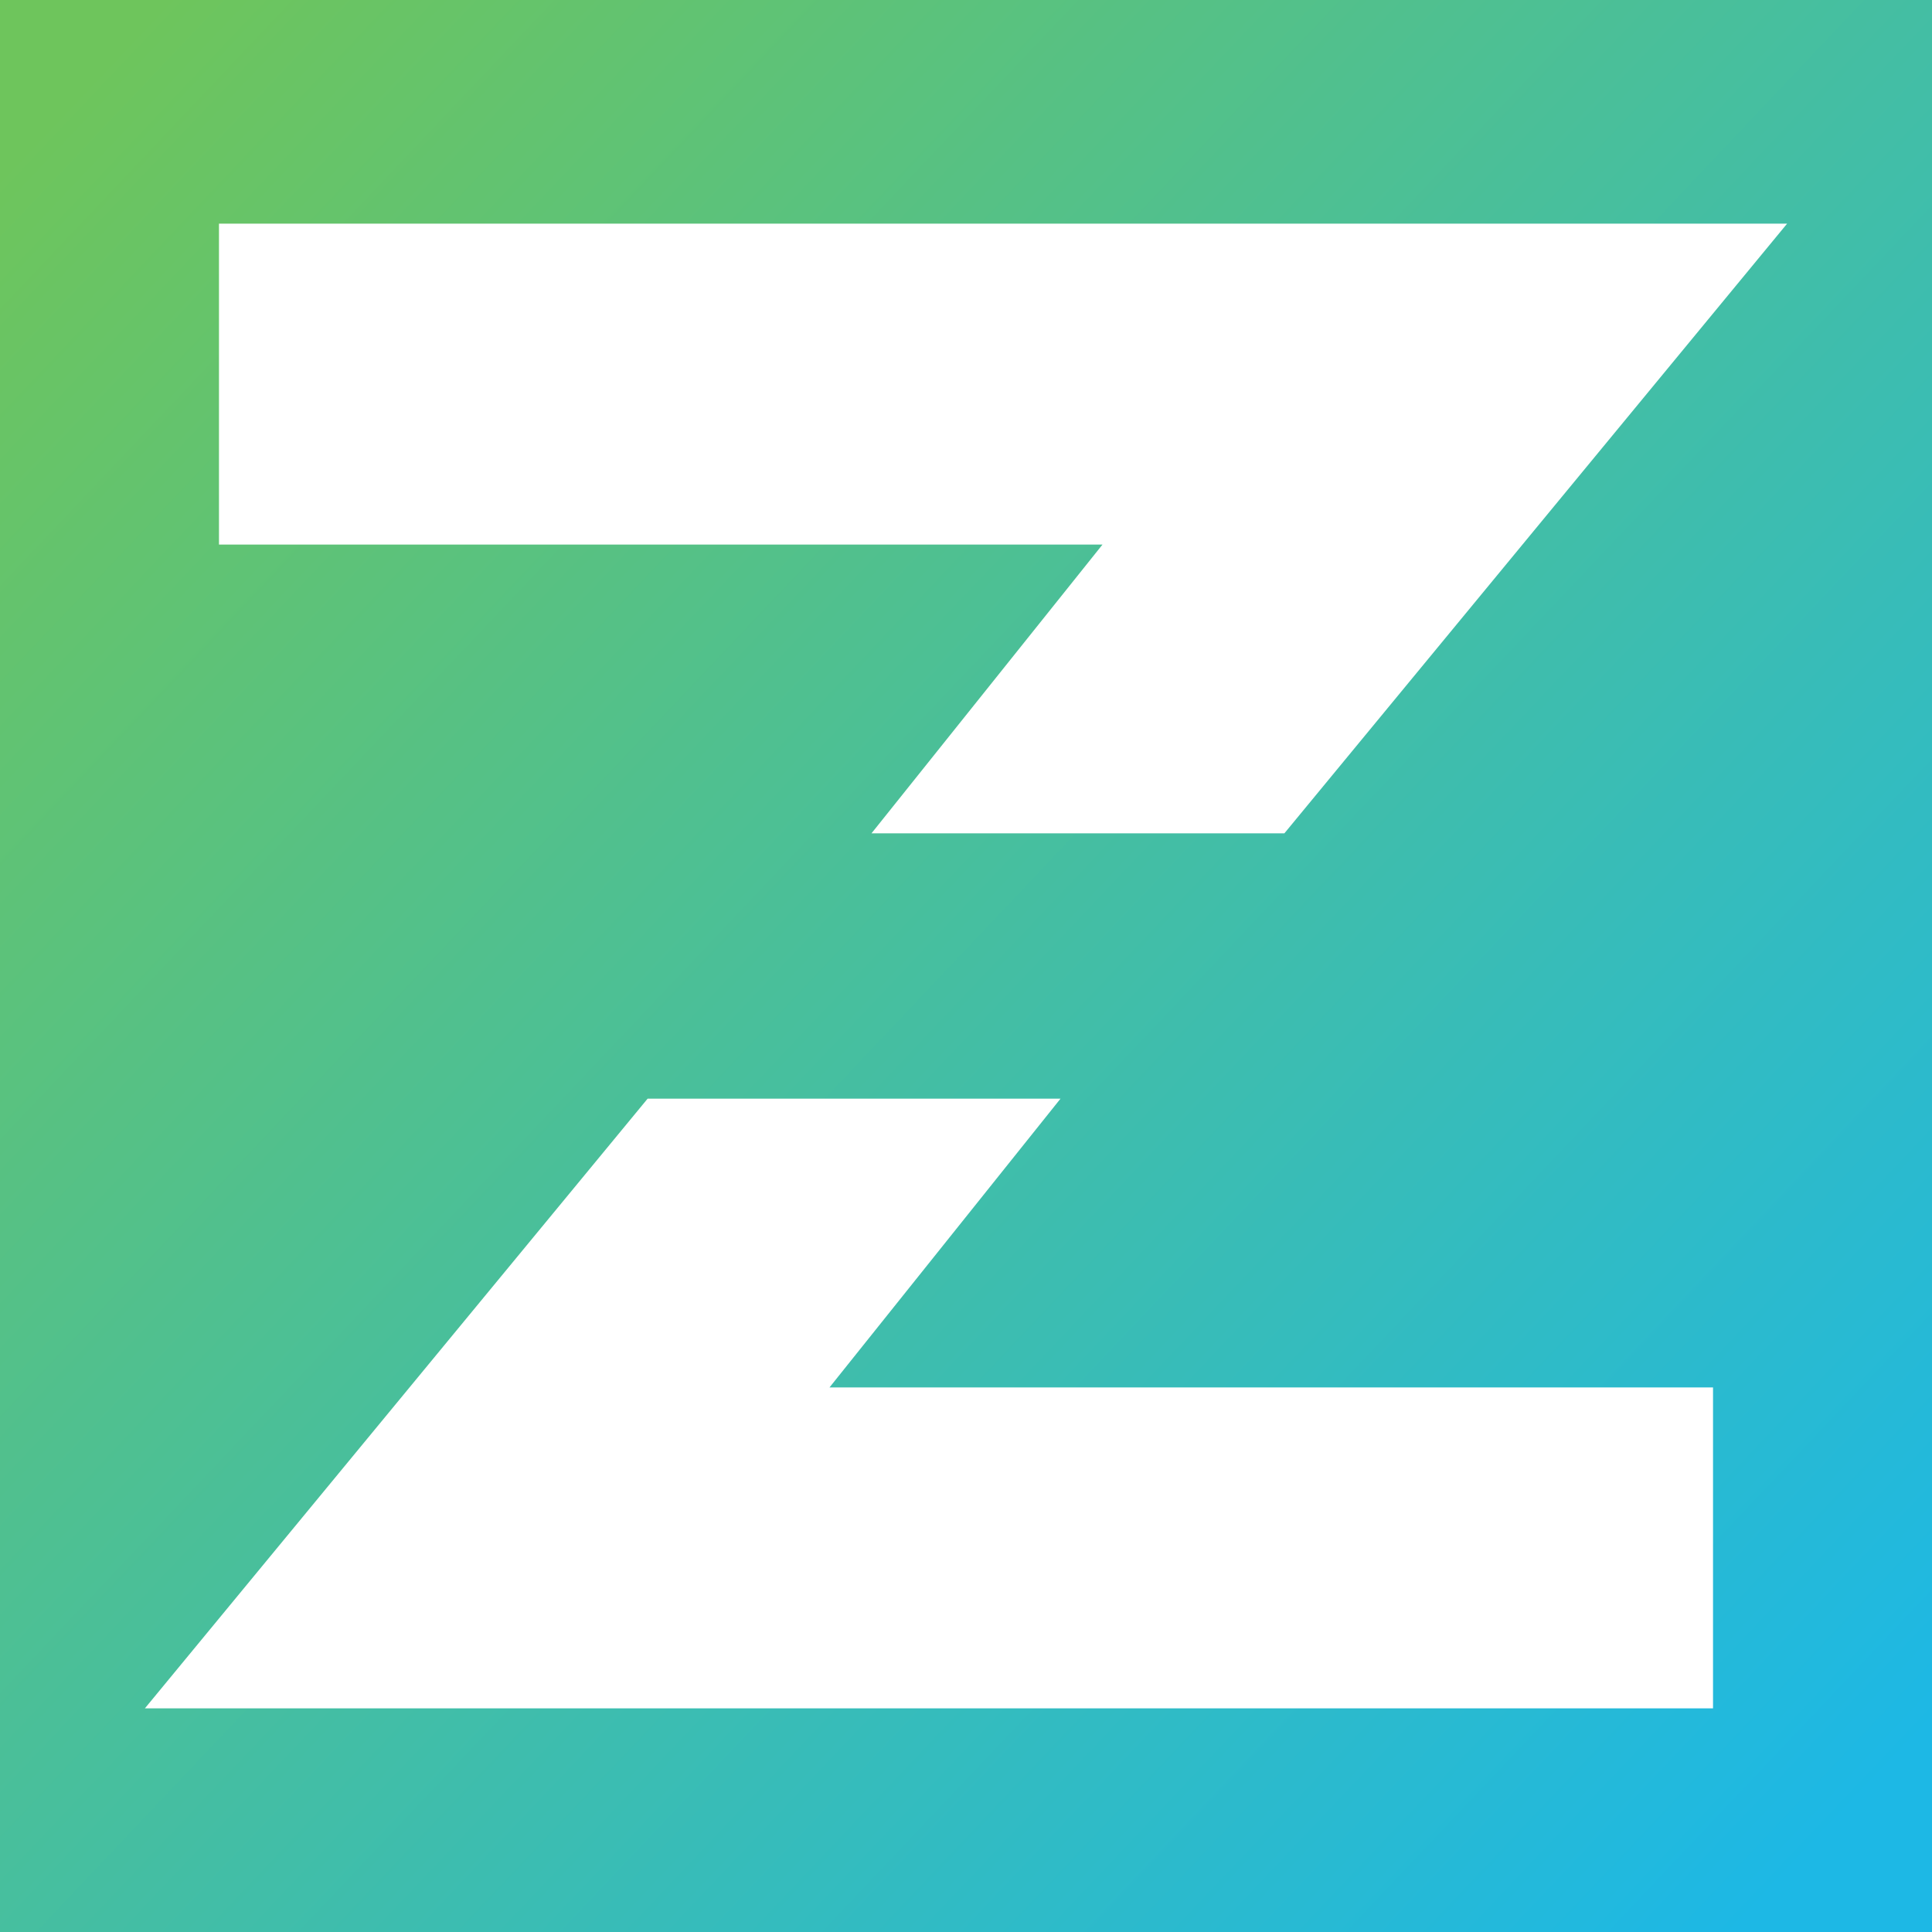 <?xml version="1.0" encoding="utf-8"?>
<!-- Generator: Adobe Illustrator 17.0.0, SVG Export Plug-In . SVG Version: 6.00 Build 0)  -->
<!DOCTYPE svg PUBLIC "-//W3C//DTD SVG 1.1//EN" "http://www.w3.org/Graphics/SVG/1.1/DTD/svg11.dtd">
<svg version="1.1" id="Layer_1" xmlns="http://www.w3.org/2000/svg" xmlns:xlink="http://www.w3.org/1999/xlink" x="0px" y="0px"
	 width="200px" height="200px" viewBox="0 0 200 200" enable-background="new 0 0 200 200" xml:space="preserve">
<rect x="0" y="0" width="200" height="200" fill="#333333" stroke="none"/>
<linearGradient id="SVGID_1_" gradientUnits="userSpaceOnUse" x1="6.13" y1="11.177" x2="192.13" y2="187.177">
	<stop  offset="0" style="stop-color:#6EC55C"/>
	<stop  offset="1" style="stop-color:#1DB8E5"/>
</linearGradient>
<rect fill="url(#SVGID_1_)" width="200" height="200"/>
<g>
	<polygon fill="#FFFFFF" points="22.668,23.153 22.668,56.372 114.132,56.372 90.214,86.269 132.956,86.269 185,23.153 	"/>
	<polygon fill="#FFFFFF" points="177.332,176.847 177.332,143.628 85.868,143.628 109.786,113.731 67.044,113.731 15,176.847 	"/>
</g>
</svg>
